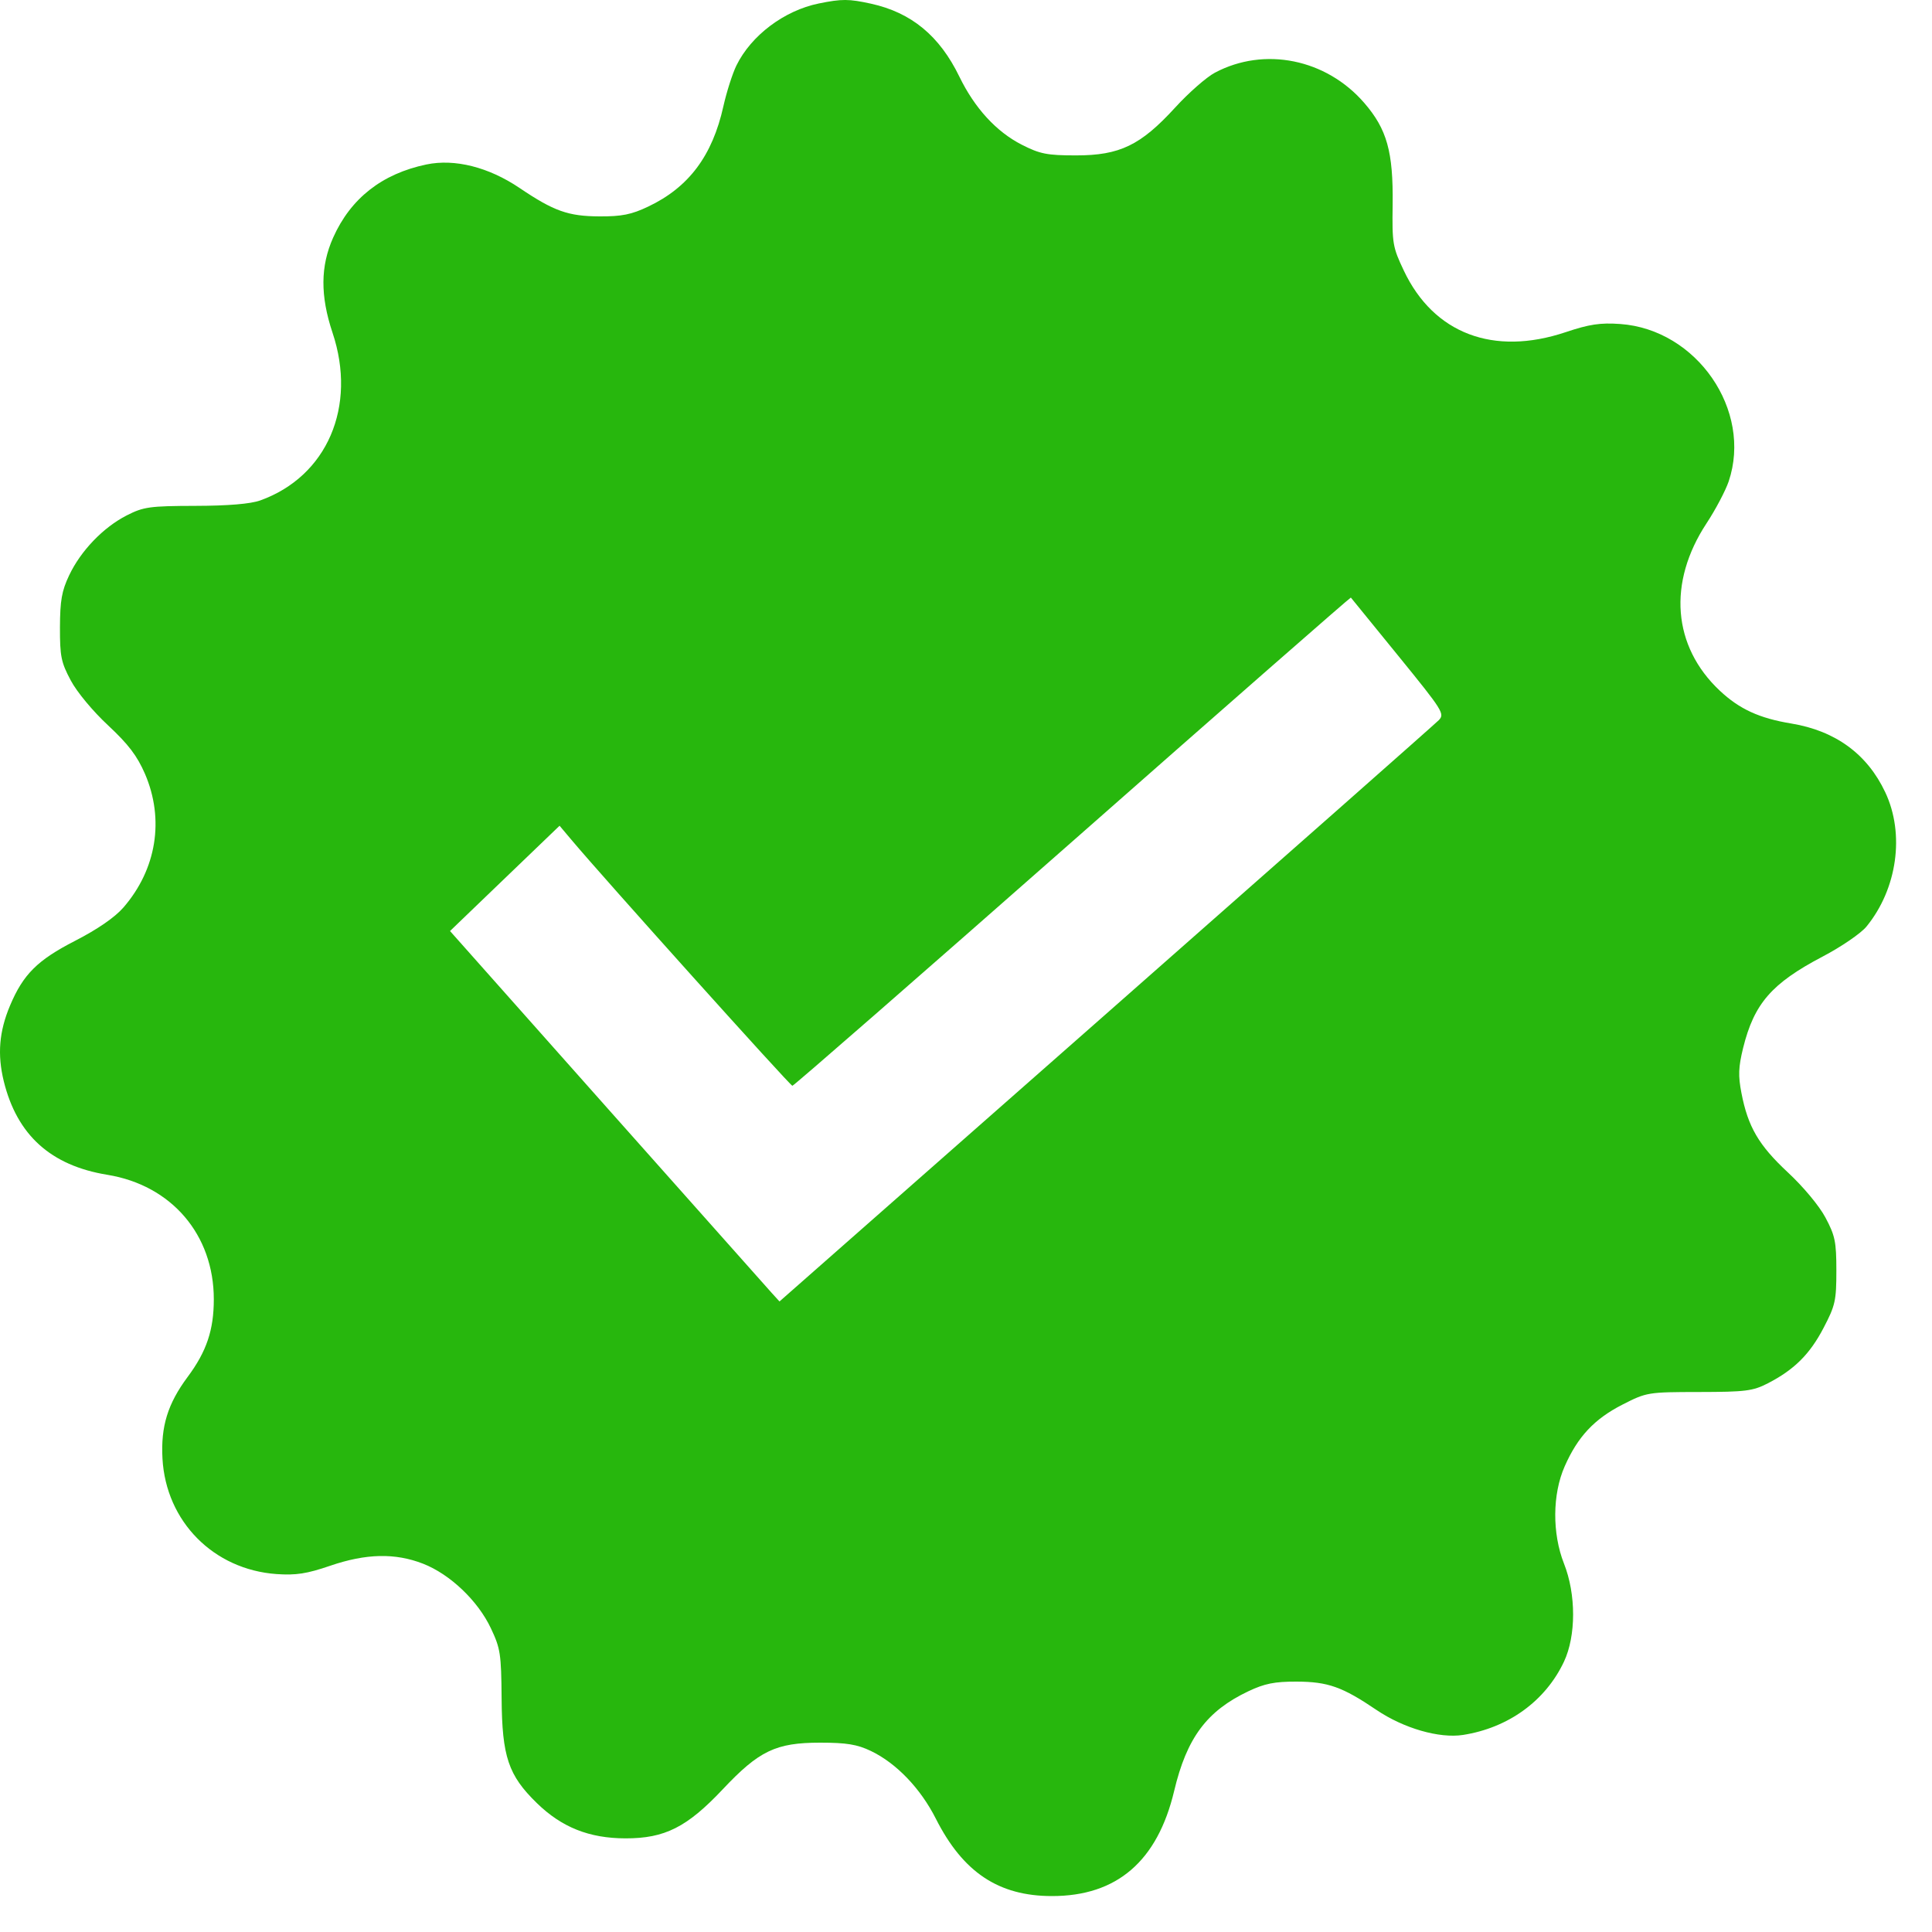<svg xmlns="http://www.w3.org/2000/svg" width="30" height="30" viewBox="0 0 30 30" fill="none"><path fill-rule="evenodd" clip-rule="evenodd" d="M12.714 0.054C12.177 0.164 11.664 0.55 11.435 1.017C11.374 1.142 11.283 1.426 11.233 1.649C11.062 2.419 10.695 2.909 10.065 3.208C9.807 3.331 9.654 3.362 9.309 3.36C8.823 3.358 8.601 3.279 8.068 2.919C7.588 2.595 7.062 2.462 6.621 2.554C5.932 2.698 5.445 3.08 5.173 3.69C4.975 4.133 4.972 4.593 5.163 5.165C5.547 6.312 5.079 7.399 4.04 7.771C3.889 7.825 3.54 7.854 3.032 7.855C2.325 7.857 2.229 7.87 1.968 8.003C1.602 8.19 1.254 8.553 1.074 8.933C0.958 9.178 0.933 9.324 0.931 9.741C0.93 10.193 0.949 10.285 1.099 10.566C1.195 10.747 1.444 11.046 1.68 11.265C1.995 11.559 2.129 11.736 2.251 12.016C2.556 12.724 2.431 13.499 1.916 14.092C1.782 14.246 1.513 14.431 1.164 14.61C0.583 14.908 0.36 15.129 0.156 15.614C-0.014 16.017 -0.043 16.375 0.059 16.791C0.265 17.626 0.789 18.099 1.666 18.242C2.663 18.404 3.32 19.172 3.32 20.175C3.32 20.651 3.208 20.985 2.915 21.379C2.604 21.797 2.495 22.15 2.523 22.651C2.578 23.626 3.316 24.372 4.293 24.442C4.596 24.463 4.765 24.437 5.127 24.313C5.685 24.122 6.134 24.112 6.569 24.281C6.987 24.444 7.42 24.855 7.622 25.283C7.771 25.598 7.783 25.68 7.789 26.373C7.796 27.278 7.893 27.567 8.337 27.999C8.723 28.375 9.149 28.545 9.713 28.546C10.323 28.547 10.669 28.372 11.222 27.785C11.787 27.185 12.047 27.06 12.736 27.06C13.145 27.06 13.31 27.087 13.523 27.189C13.918 27.378 14.294 27.77 14.532 28.241C14.953 29.073 15.506 29.442 16.335 29.442C17.342 29.443 17.972 28.901 18.232 27.811C18.428 26.985 18.738 26.569 19.384 26.262C19.637 26.142 19.792 26.111 20.135 26.112C20.621 26.114 20.844 26.193 21.374 26.552C21.797 26.838 22.35 26.997 22.718 26.94C23.421 26.83 23.997 26.413 24.285 25.803C24.474 25.401 24.475 24.757 24.285 24.278C24.101 23.81 24.105 23.203 24.296 22.77C24.499 22.309 24.755 22.035 25.193 21.811C25.569 21.619 25.588 21.616 26.383 21.615C27.103 21.614 27.218 21.6 27.451 21.48C27.861 21.269 28.104 21.027 28.317 20.618C28.498 20.272 28.515 20.197 28.515 19.731C28.515 19.281 28.495 19.187 28.346 18.907C28.249 18.724 28 18.426 27.76 18.203C27.31 17.784 27.142 17.497 27.041 16.972C26.989 16.704 26.994 16.572 27.067 16.273C27.238 15.583 27.509 15.271 28.297 14.856C28.59 14.703 28.898 14.492 28.983 14.387C29.461 13.801 29.58 12.95 29.274 12.302C28.995 11.71 28.503 11.349 27.817 11.235C27.318 11.153 27.01 11.011 26.705 10.725C25.971 10.036 25.893 9.047 26.499 8.126C26.64 7.912 26.794 7.619 26.843 7.475C27.214 6.372 26.348 5.115 25.158 5.031C24.849 5.009 24.678 5.035 24.311 5.158C23.191 5.533 22.262 5.18 21.799 4.203C21.625 3.836 21.616 3.784 21.625 3.175C21.635 2.357 21.537 2.006 21.184 1.598C20.593 0.915 19.634 0.721 18.866 1.128C18.735 1.197 18.456 1.442 18.247 1.671C17.711 2.257 17.387 2.413 16.709 2.413C16.259 2.413 16.148 2.391 15.866 2.247C15.471 2.046 15.134 1.678 14.897 1.19C14.589 0.556 14.152 0.195 13.524 0.057C13.181 -0.018 13.073 -0.019 12.714 0.054ZM16.655 13.063C14.284 15.151 12.326 16.86 12.304 16.86C12.27 16.86 9.37 13.633 8.87 13.037L8.689 12.822L7.977 13.506C7.585 13.882 7.203 14.25 7.127 14.323L6.988 14.457L9.424 17.199C10.764 18.707 11.915 20.001 11.982 20.075L12.104 20.209L17.171 15.748C19.957 13.295 22.284 11.241 22.34 11.184C22.437 11.085 22.408 11.039 21.715 10.187C21.315 9.695 20.982 9.286 20.976 9.279C20.97 9.272 19.025 10.975 16.655 13.063Z" fill="#27B70D"></path></svg>